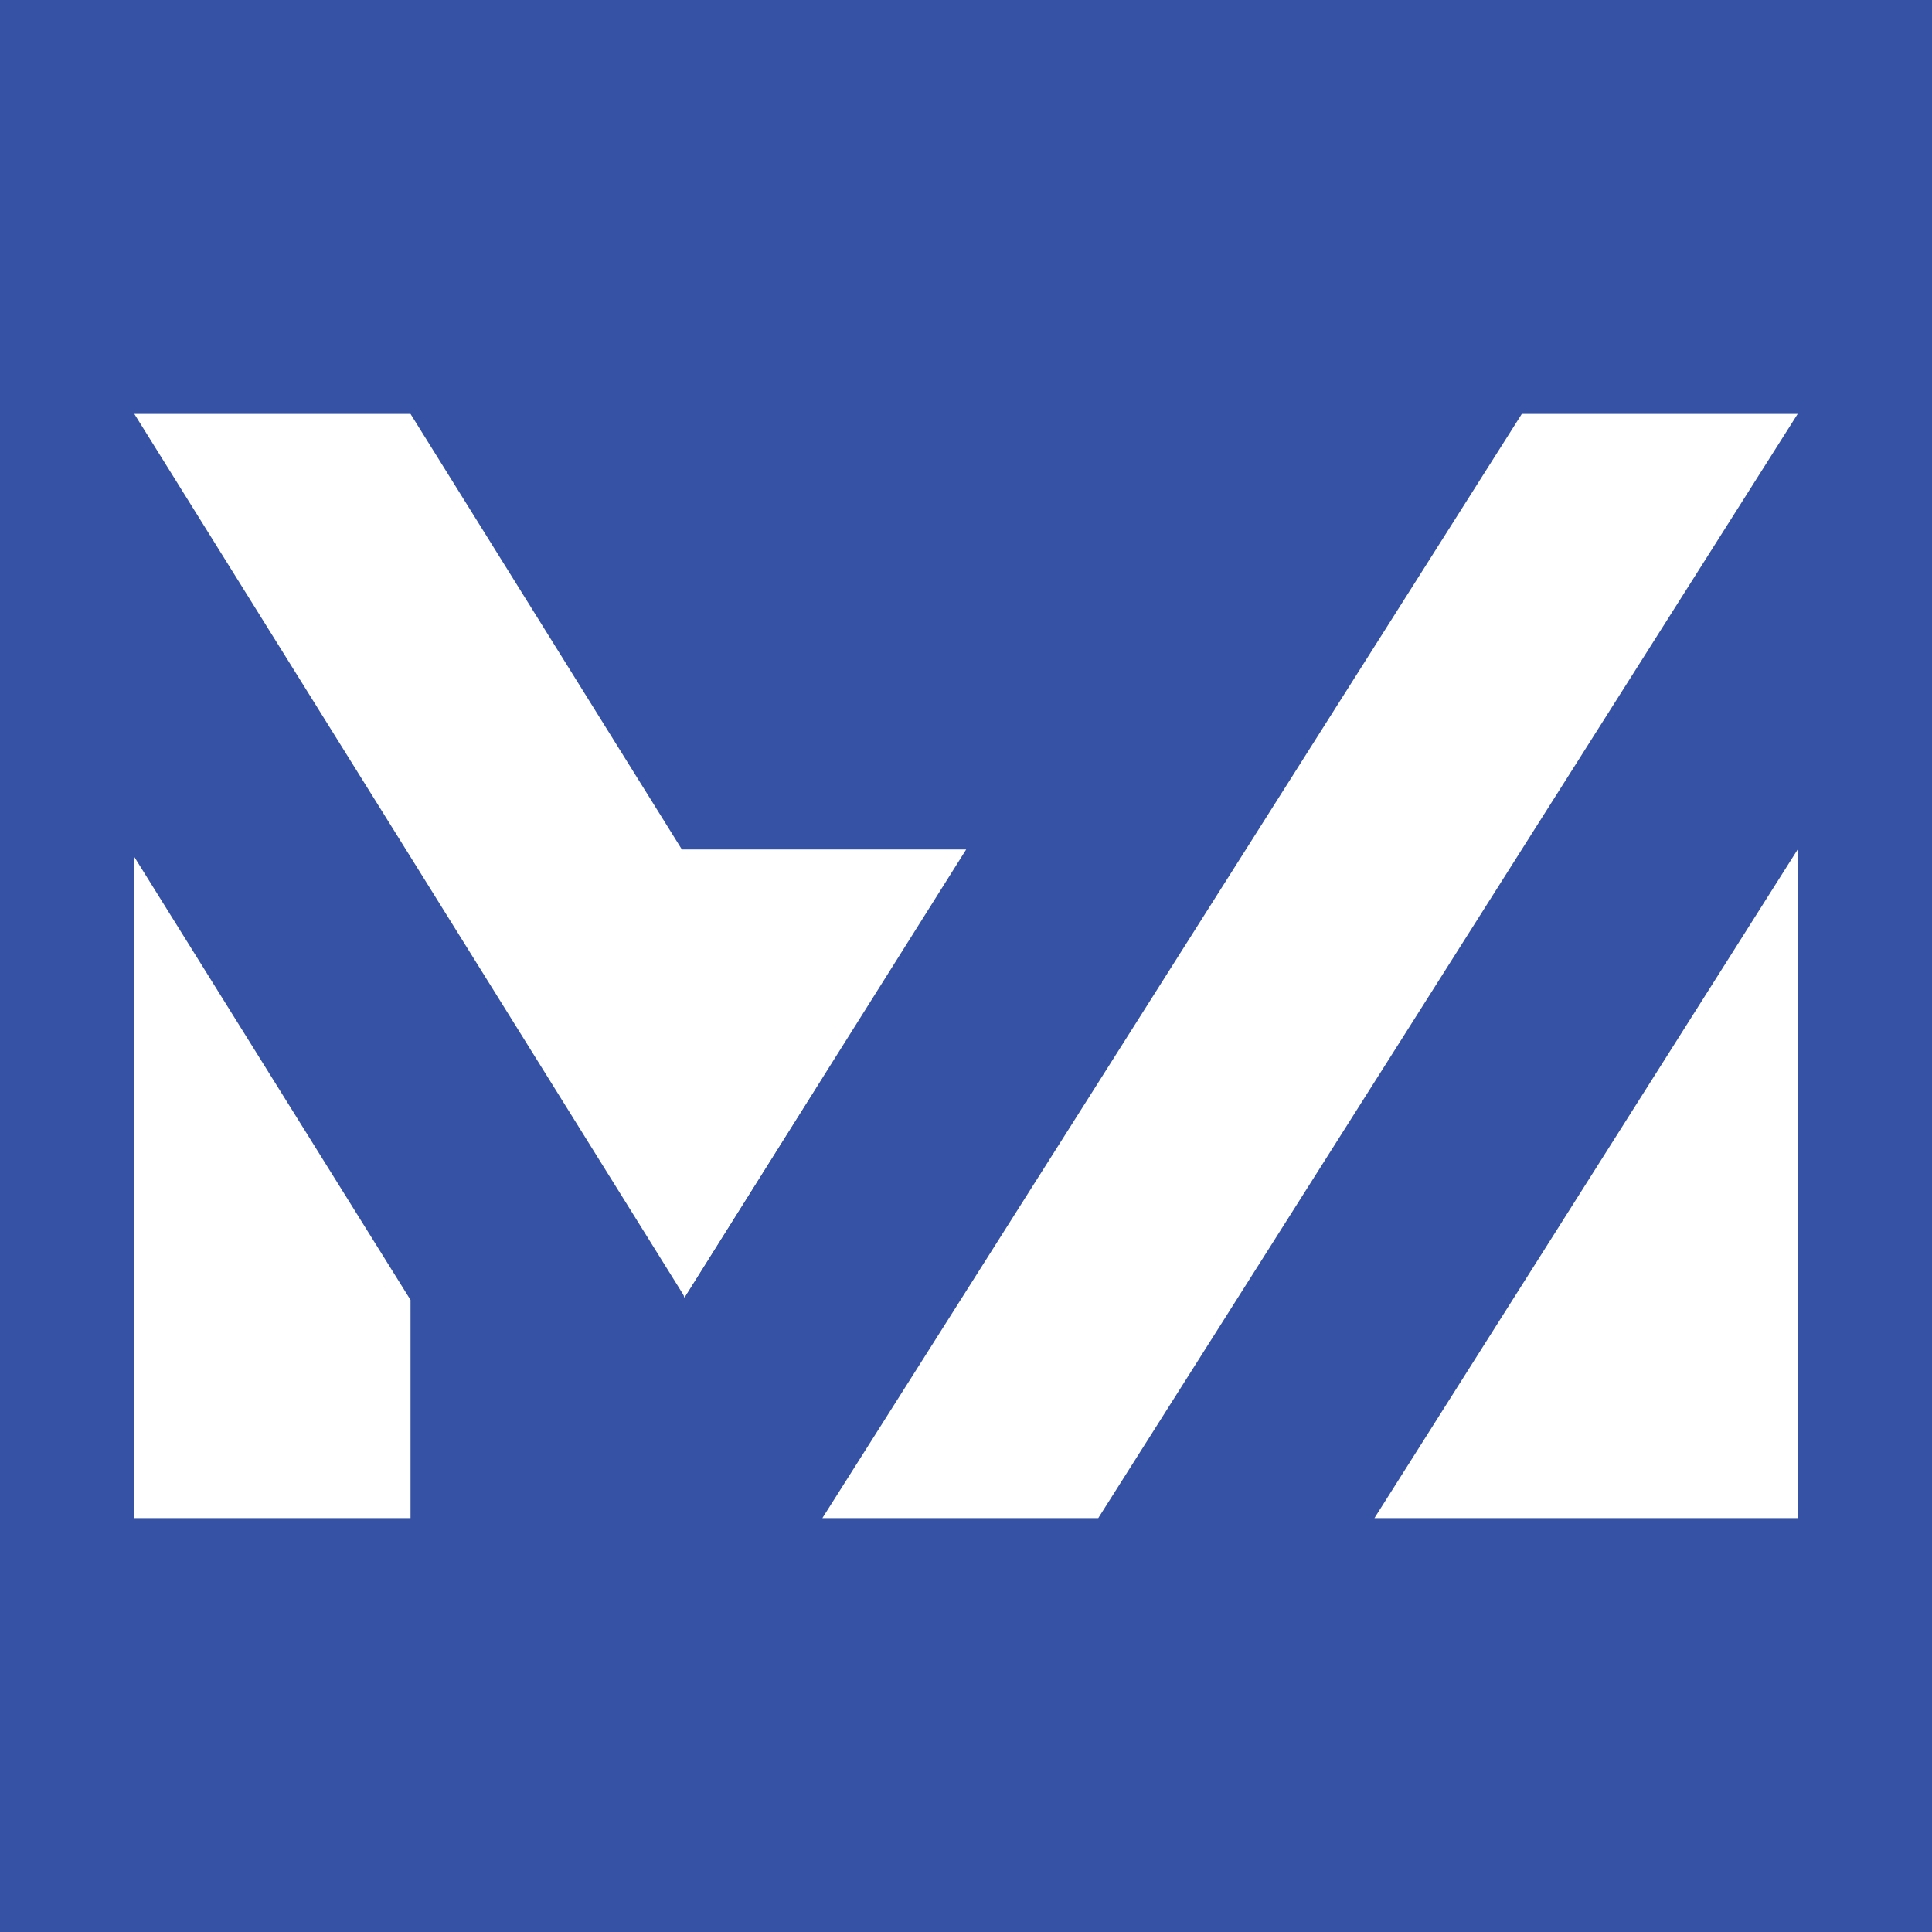 <?xml version="1.0" encoding="UTF-8"?>
<svg xmlns="http://www.w3.org/2000/svg" viewBox="0 0 595.28 595.28">
  <defs>
    <style>
      .cls-1 {
        fill: #fff;
      }

      .cls-2 {
        fill: #3652a4;
      }
    </style>
  </defs>
  <g id="Layer_2" data-name="Layer 2">
    <rect class="cls-2" width="595.28" height="595.28"/>
  </g>
  <g id="Layer_1" data-name="Layer 1">
    <polyline class="cls-1" points="210.79 399.84 297.69 261.74 189.59 261.74"/>
    <polygon class="cls-1" points="553.89 127.54 338.39 467.74 253.39 467.74 296.59 399.54 468.89 127.54 553.89 127.54"/>
    <polygon class="cls-1" points="423.49 467.74 553.89 261.74 553.89 467.74 468.89 467.74 423.49 467.74"/>
    <polygon class="cls-1" points="253.59 331.54 253.59 331.64 210.99 399.64 126.49 264.04 41.39 127.54 126.49 127.54 253.59 331.54"/>
    <polygon class="cls-1" points="126.49 400.54 126.49 467.74 41.39 467.74 41.39 264.04 126.49 400.54"/>
  </g>
</svg>
